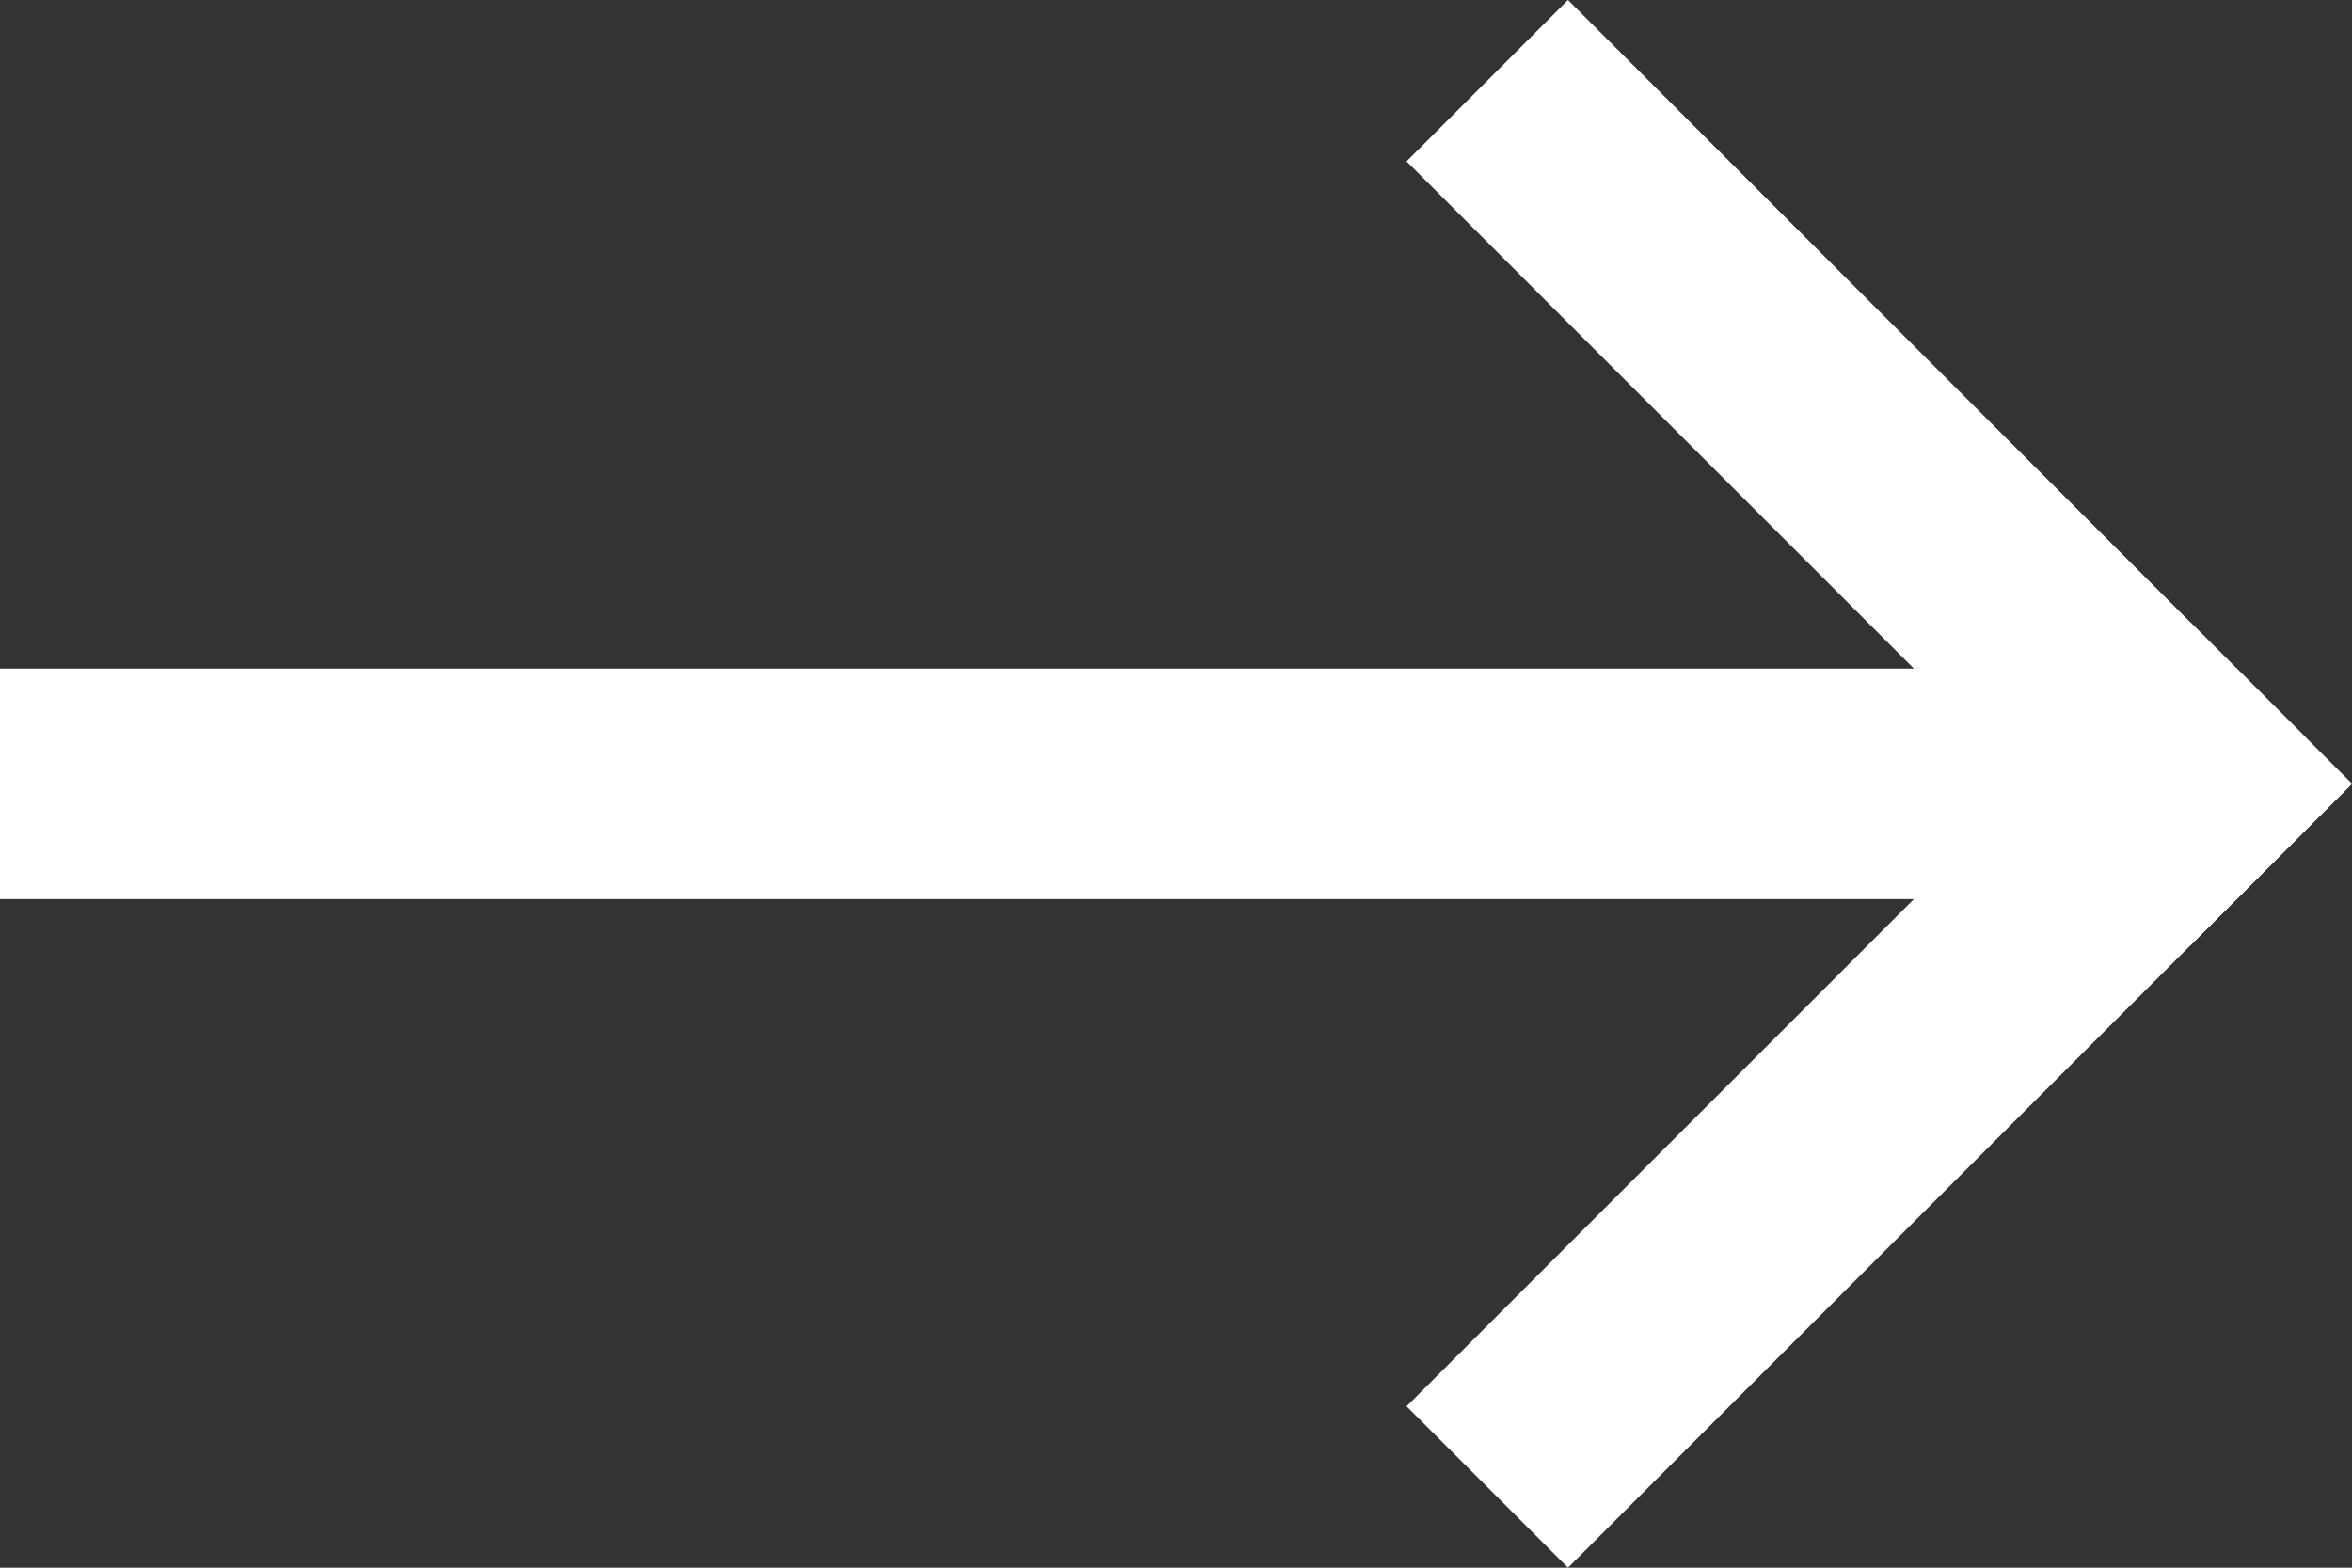 <?xml version="1.0" encoding="utf-8"?>
<!-- Generator: Adobe Illustrator 23.0.3, SVG Export Plug-In . SVG Version: 6.00 Build 0)  -->
<svg version="1.1" id="Layer_1" xmlns="http://www.w3.org/2000/svg" xmlns:xlink="http://www.w3.org/1999/xlink" x="0px" y="0px"
	 viewBox="0 0 20.4 13.6" style="enable-background:new 0 0 20.4 13.6;" xml:space="preserve">
<rect x="0" y="0" width="20.4" height="13.6" fill="#333333" stroke="none"/>
<style type="text/css">
	.st0{fill:#FFFFFF;}
</style>
<title>icon_facebook</title>
<g>
	<g>
		<polygon class="st0" points="20,6.4 20,7.2 19.4,7.8 0,7.8 0,5.8 19.4,5.8 		"/>
	</g>
	<g>
		<polygon class="st0" points="20.4,6.8 20,7.2 19.4,7.8 19.4,7.8 19,8.2 12.2,1.4 13.6,0 19,5.4 		"/>
	</g>
	<g>
		<polygon class="st0" points="20.4,6.8 20,7.2 19.4,7.8 19.4,7.8 19,8.2 13.6,13.6 12.2,12.2 16.6,7.8 17.6,6.8 18.6,5.8 19,5.4 		
			"/>
	</g>
</g>
</svg>
